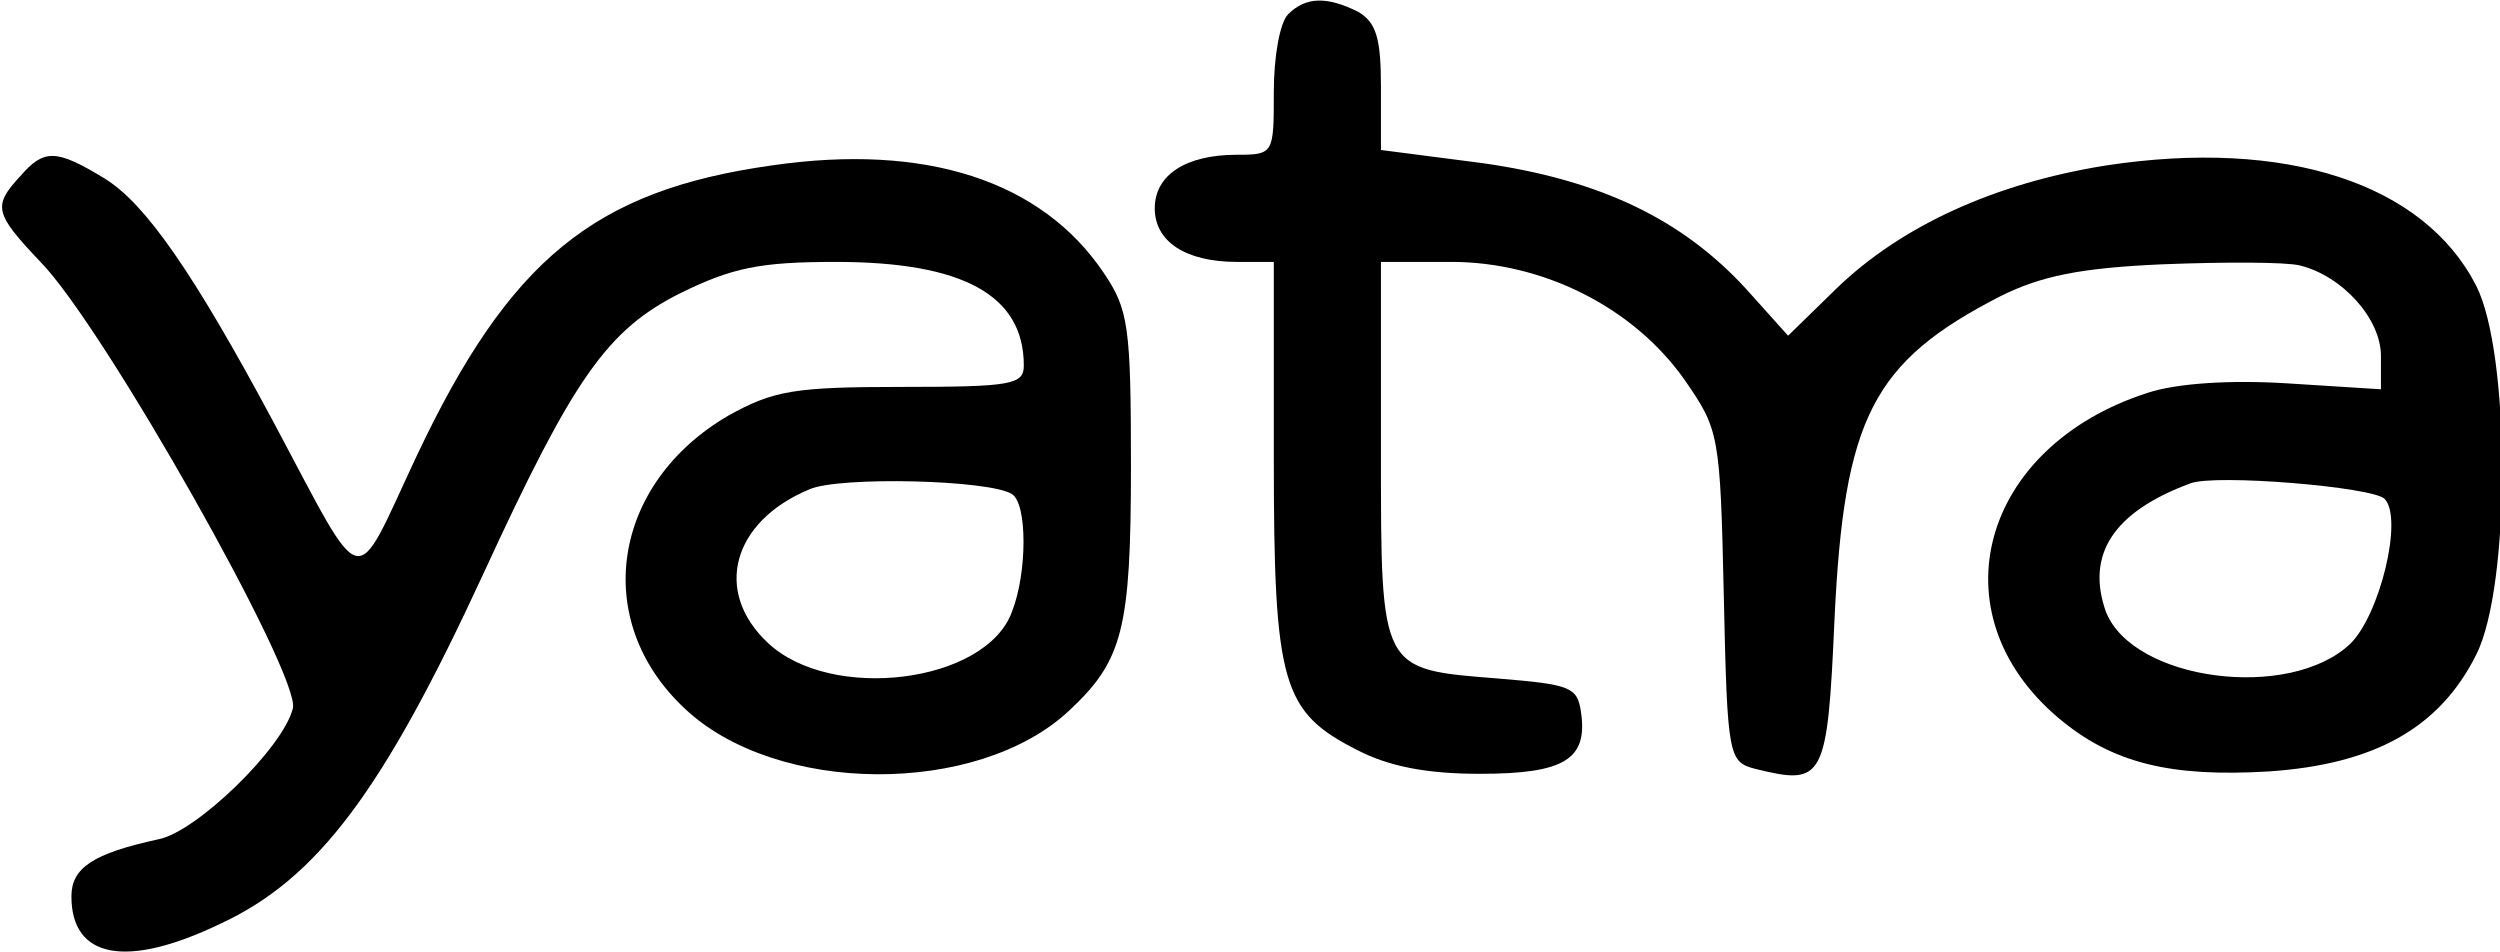<?xml version="1.0" standalone="no"?>
<!DOCTYPE svg PUBLIC "-//W3C//DTD SVG 20010904//EN"
 "http://www.w3.org/TR/2001/REC-SVG-20010904/DTD/svg10.dtd">
<svg version="1.0" xmlns="http://www.w3.org/2000/svg"
 width="210pt" height="80pt" viewBox="0 0 210 80"
 preserveAspectRatio="xMidYMid meet">

<g transform="translate(0,80) scale(0.1,-0.1)"
fill="#000000" stroke="none">
<path d="M1082 788 c-7 -7 -12 -36 -12 -65 0 -52 0 -53 -31 -53 -43 0 -69 -17
-69 -45 0 -28 26 -45 69 -45 l31 0 0 -165 c0 -190 7 -213 70 -245 27 -14 59
-20 103 -20 71 0 91 12 85 52 -3 21 -9 23 -69 28 -100 8 -99 5 -99 191 l0 159
59 0 c77 0 153 -38 196 -99 29 -42 30 -45 33 -182 3 -136 4 -139 27 -145 57
-14 60 -9 66 126 8 169 32 216 139 271 34 17 67 24 137 27 51 2 103 2 115 -1
36 -9 68 -45 68 -76 l0 -28 -79 5 c-48 3 -93 0 -117 -8 -140 -45 -179 -185
-75 -273 45 -38 94 -50 177 -45 88 6 143 36 174 98 29 57 29 253 0 310 -44 86
-160 124 -311 101 -94 -15 -172 -51 -226 -103 l-41 -40 -35 39 c-54 59 -123
92 -222 106 l-85 11 0 53 c0 41 -4 54 -19 63 -26 13 -44 13 -59 -2z m921 -407
c16 -16 -4 -98 -29 -122 -51 -48 -182 -31 -205 27 -17 48 6 84 71 108 21 8
153 -3 163 -13z"/>
<path d="M17 652 c-23 -25 -22 -31 17 -72 53 -54 219 -348 212 -375 -8 -33
-81 -104 -113 -110 -55 -12 -73 -24 -73 -48 0 -52 46 -61 125 -23 82 38 137
112 221 294 76 165 104 205 166 236 43 21 66 26 130 26 107 0 158 -28 158 -87
0 -16 -10 -18 -102 -18 -91 0 -108 -3 -146 -24 -98 -57 -116 -172 -37 -246 77
-73 246 -74 323 -2 45 42 52 68 52 205 0 118 -2 132 -23 163 -52 77 -149 109
-279 90 -149 -21 -220 -79 -298 -244 -54 -115 -42 -118 -120 28 -68 127 -108
184 -142 205 -41 25 -51 25 -71 2z m833 -267 c13 -8 13 -66 0 -99 -22 -60
-152 -76 -205 -26 -46 43 -30 102 35 129 25 11 151 8 170 -4z"/>
</g>
</svg>
